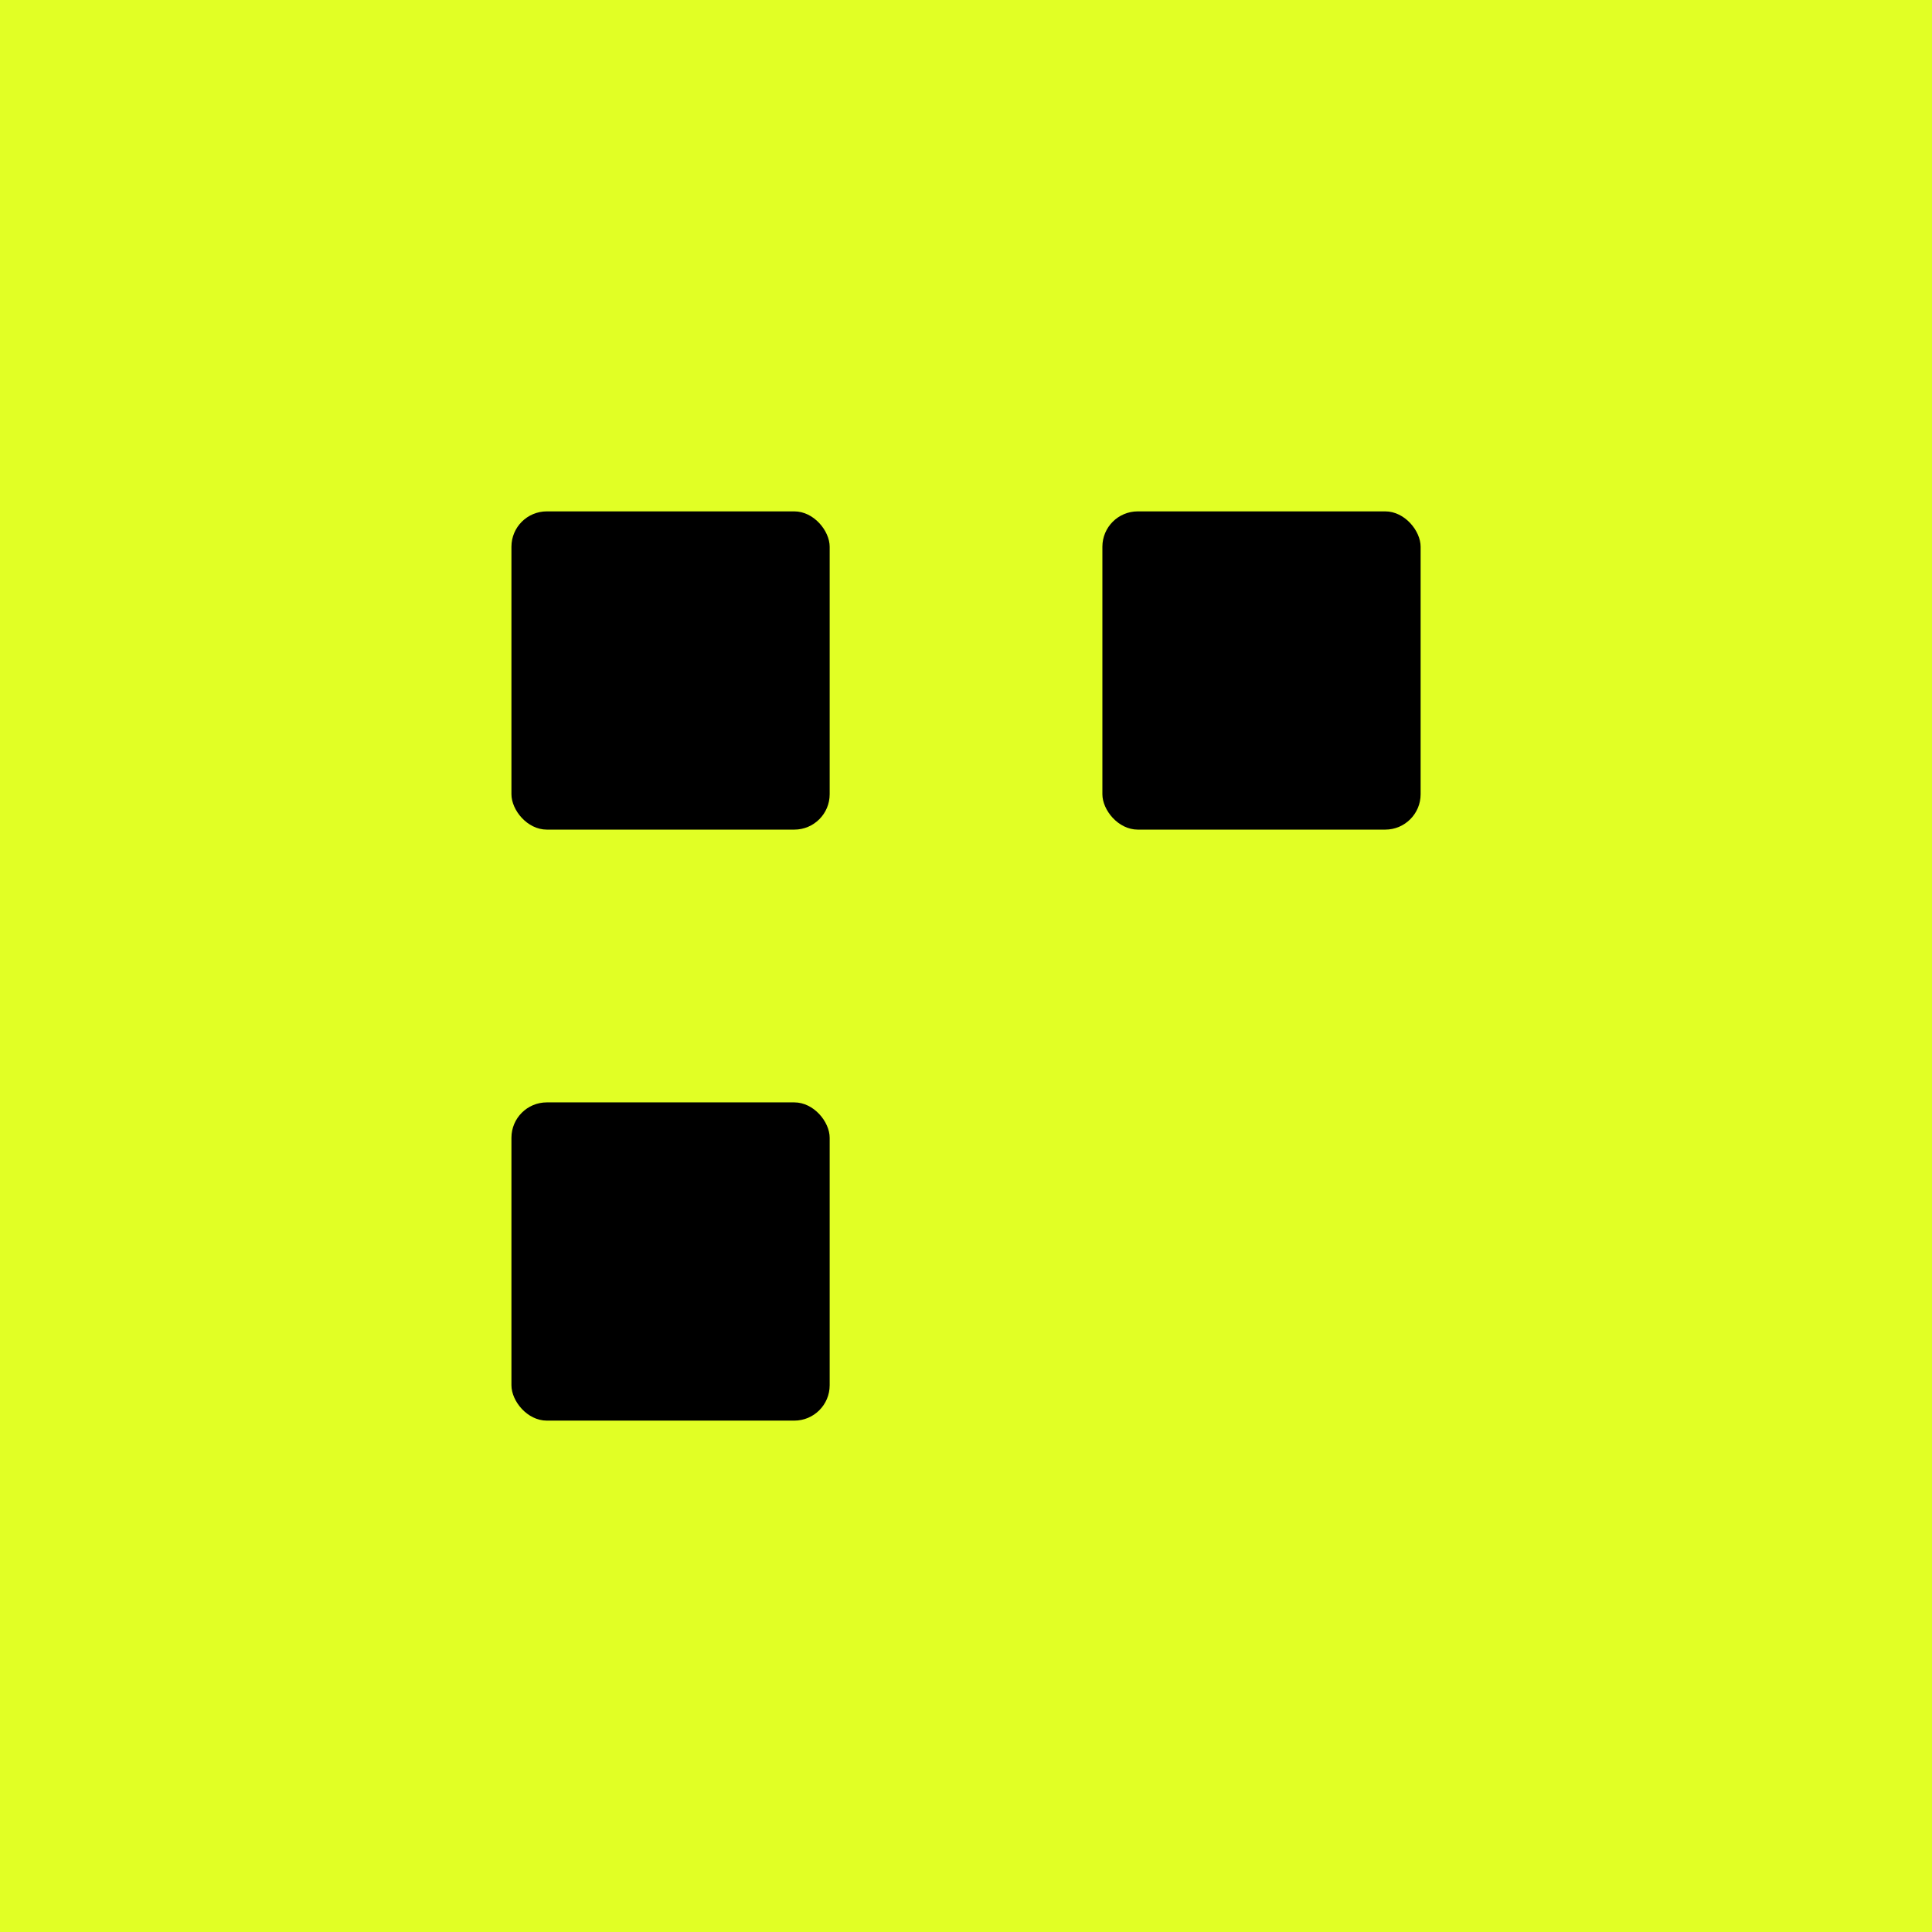 <?xml version="1.0" encoding="UTF-8"?> <svg xmlns="http://www.w3.org/2000/svg" width="32" height="32" viewBox="0 0 32 32" fill="none"><rect width="32" height="32" fill="#E1FF25"></rect><rect x="8.471" y="8.47" width="5.271" height="5.271" rx="0.586" fill="black"></rect><rect x="18.259" y="8.47" width="5.271" height="5.271" rx="0.586" fill="black"></rect><rect x="8.471" y="18.259" width="5.271" height="5.271" rx="0.586" fill="black"></rect></svg> 